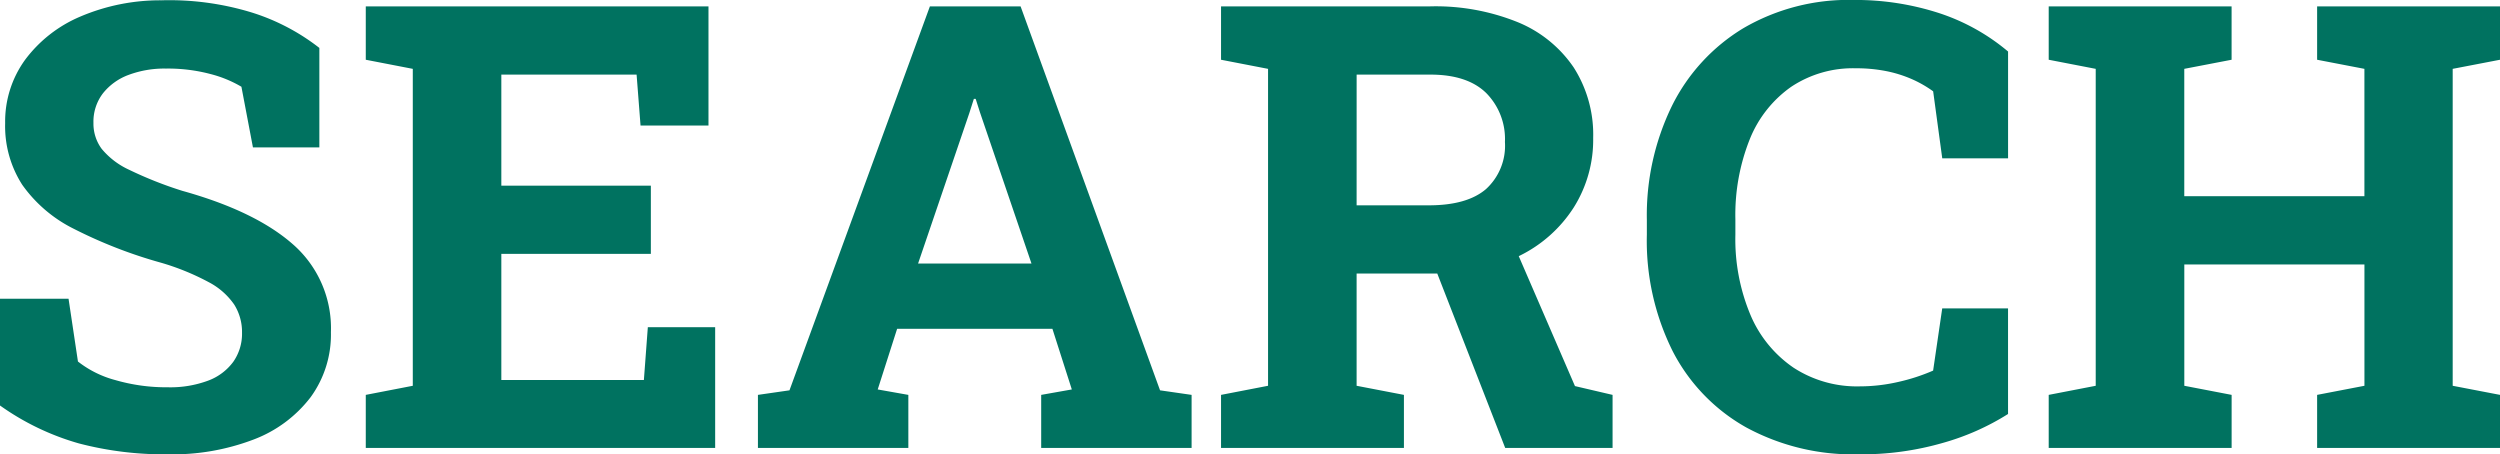 <svg xmlns="http://www.w3.org/2000/svg" width="321.992" height="58.516" viewBox="0 0 321.992 58.516">
  <path id="パス_15015" data-name="パス 15015" d="M25.391.82A43.463,43.463,0,0,1,13.945-.586,33.044,33.044,0,0,1,3.789-5.469v-13.75h8.828l1.211,8.086a13.357,13.357,0,0,0,4.844,2.4,23.478,23.478,0,0,0,6.719.918,13.963,13.963,0,0,0,5.215-.859,7.066,7.066,0,0,0,3.242-2.441,6.316,6.316,0,0,0,1.113-3.73,6.638,6.638,0,0,0-1-3.613,9.1,9.1,0,0,0-3.281-2.891,31.555,31.555,0,0,0-6.191-2.52A60.375,60.375,0,0,1,13.3-28.223,17.852,17.852,0,0,1,6.66-33.887a13.97,13.97,0,0,1-2.207-7.949A13.531,13.531,0,0,1,7.012-49.98a17.2,17.2,0,0,1,7.09-5.566A26.228,26.228,0,0,1,24.57-57.656a36.244,36.244,0,0,1,11.621,1.563,27.394,27.394,0,0,1,8.73,4.57v12.813H36.367l-1.484-7.812a15.286,15.286,0,0,0-4-1.641,21.318,21.318,0,0,0-5.723-.7,13.142,13.142,0,0,0-4.824.82,7.555,7.555,0,0,0-3.3,2.383,6,6,0,0,0-1.211,3.789,5.462,5.462,0,0,0,1.055,3.34,9.984,9.984,0,0,0,3.535,2.7,50.183,50.183,0,0,0,6.855,2.715q9.414,2.617,14.277,6.914a14.34,14.34,0,0,1,4.863,11.289,13.691,13.691,0,0,1-2.617,8.379,16.636,16.636,0,0,1-7.344,5.449A29.328,29.328,0,0,1,25.391.82ZM50.9,0V-6.836l6.055-1.172v-40.82L50.9-50v-6.875H95.039v15.352h-8.75l-.508-6.562H68.359v14.3H87.617V-25H68.359V-8.75H86.719l.508-6.8H95.9V0Zm50.508,0V-6.836l4.063-.586,18.086-49.453h11.68L153.2-7.422l4.063.586V0H137.891V-6.836l3.945-.7-2.5-7.812h-20l-2.5,7.813,3.945.7V0Zm20.625-23.75h14.609L130-43.242l-.547-1.719h-.234l-.586,1.836ZM161.055,0V-6.836l6.055-1.172v-40.82L161.055-50v-6.875h26.953a28.2,28.2,0,0,1,11.25,2.031,16.046,16.046,0,0,1,7.207,5.82,16.059,16.059,0,0,1,2.52,9.1,16.357,16.357,0,0,1-2.5,8.945,17.332,17.332,0,0,1-6.953,6.211,22.7,22.7,0,0,1-10.273,2.3H178.516V-8.008l6.094,1.172V0Zm36.6,0-9.57-24.57,10.273-2.539,8.281,19.141,4.844,1.133V0ZM178.516-31.25h9.3q4.922,0,7.363-2.09a7.555,7.555,0,0,0,2.441-6.074,8.412,8.412,0,0,0-2.422-6.309q-2.422-2.363-7.187-2.363h-9.492ZM243.125.82a28.872,28.872,0,0,1-14.414-3.457,23.635,23.635,0,0,1-9.473-9.8,31.836,31.836,0,0,1-3.34-15.02v-1.914a32.127,32.127,0,0,1,3.223-14.668,24.26,24.26,0,0,1,9.2-10.02A26.85,26.85,0,0,1,242.539-57.7a34.933,34.933,0,0,1,10.84,1.641,26.63,26.63,0,0,1,9.043,5V-37.3h-8.477l-1.172-8.633a14.855,14.855,0,0,0-2.812-1.6,16.012,16.012,0,0,0-3.3-1.016,19.836,19.836,0,0,0-3.848-.352,14.356,14.356,0,0,0-8.32,2.383,15.093,15.093,0,0,0-5.332,6.738A26.249,26.249,0,0,0,227.3-29.453v1.992a25.232,25.232,0,0,0,1.953,10.352,15.528,15.528,0,0,0,5.547,6.777,14.962,14.962,0,0,0,8.516,2.4,22.137,22.137,0,0,0,4.941-.566,24.781,24.781,0,0,0,4.512-1.465l1.172-8.008h8.477V-4.375a31.824,31.824,0,0,1-8.281,3.691A37.876,37.876,0,0,1,243.125.82ZM267.656,0V-6.836l6.055-1.172v-40.82L267.656-50v-6.875h23.555V-50l-6.094,1.172v16.406h23.2V-48.828L302.227-50v-6.875h23.555V-50l-6.094,1.172v40.82l6.094,1.172V0H302.227V-6.836l6.094-1.172V-23.633h-23.2V-8.008l6.094,1.172V0Z" transform="translate(-3.789 57.695)" fill="#007260"/>
</svg>
